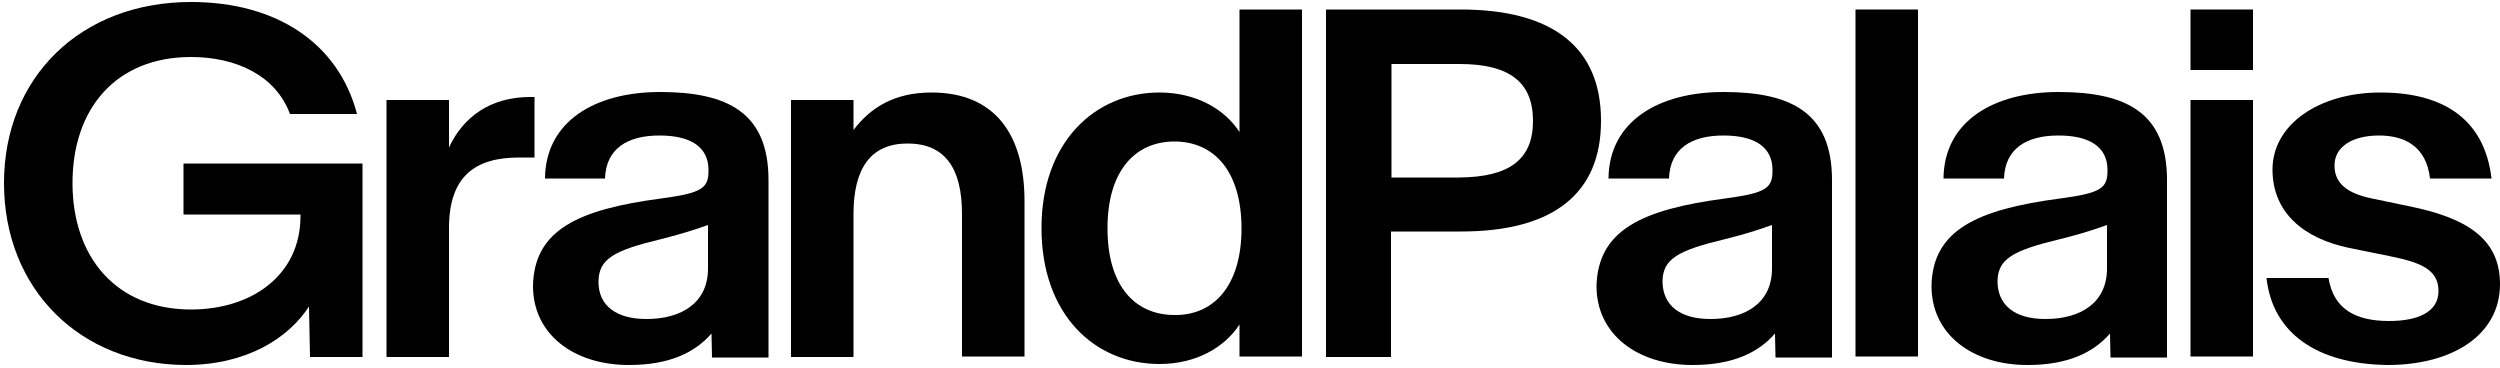 <?xml version="1.0" encoding="utf-8"?>
<!-- Generator: Adobe Illustrator 28.0.0, SVG Export Plug-In . SVG Version: 6.00 Build 0)  -->
<svg version="1.1" id="Calque_1" xmlns="http://www.w3.org/2000/svg" xmlns:xlink="http://www.w3.org/1999/xlink" x="0px" y="0px"
	 viewBox="0 0 500 73.6" style="enable-background:new 0 0 500 73.6;" xml:space="preserve">
<path d="M0.8,36.6c0-21.1,15.3-36.2,37.4-36.2c17.2,0,29.5,8.3,33.2,22.4H58C55.1,15,47.1,11.4,38.2,11.4
	c-14.9,0-23.7,10.2-23.7,25.2c0,14.9,8.8,25.3,23.7,25.3c12.1,0,21.9-6.8,21.9-18.7v-0.3H36.7V32.7h35.8v38.7H62l-0.2-10.1
	c-4.1,6.3-12.4,11.7-24.7,11.7C16.1,72.9,0.8,57.9,0.8,36.6"/>
<path d="M89.8,20v9.5c2.8-6.1,8.3-10.1,16.2-10.1h0.9v12.1h-3.1c-8.7,0-14,3.7-14,14.1v25.8H77.3V20H89.8z"/>
<path d="M141.6,53.7V45c-3.6,1.3-6.6,2.1-9.3,2.8c-9.6,2.3-12.6,4-12.6,8.6c0,4.7,3.5,7.4,9.6,7.4C136.4,63.8,141.6,60.5,141.6,53.7
	 M132.2,39.7c8.3-1.1,9.5-2.1,9.5-5.6V34c0-4.7-3.7-6.9-9.8-6.9c-6.4,0-10.7,2.6-10.9,8.6H109c0.1-11.5,10.1-17.3,23-17.3
	c13.5,0,21.7,4.1,21.7,17.6v35.5h-11.3l-0.1-4.8c-3.3,3.8-8.4,6.3-16.5,6.3c-11,0-19.2-6.1-19.2-15.8
	C106.8,46,115.6,41.9,132.2,39.7"/>
<path d="M170.7,20v6c3.4-4.5,8.2-7.5,15.6-7.5c12.6,0,18.6,8.3,18.6,21.7v31.1h-12.5V42.8c0-9.3-3.5-14.1-10.9-14.1
	c-7.3,0-10.8,4.9-10.8,14.1v28.6h-12.5V20H170.7z"/>
<path d="M248.3,45.7L248.3,45.7c0-11.6-5.6-17.4-13.4-17.4c-7.9,0-13.4,5.9-13.4,17.3v0.1c0,11.5,5.5,17.3,13.4,17.3
	C242.7,63.1,248.3,57.2,248.3,45.7 M208.3,45.6c0-17.2,10.7-27.1,23.6-27.1c7.3,0,13,3.3,16,7.9V1.9h12.5v69.4h-12.5v-6.4
	c-3,4.6-8.7,7.9-16,7.9C219,72.8,208.3,63,208.3,45.6L208.3,45.6z"/>
<path d="M306.6,24.2L306.6,24.2c0-7.7-4.6-11.4-14.7-11.4h-13.6v22.7h13.6C302,35.4,306.6,31.8,306.6,24.2 M265.2,1.9h26.9
	c18.6,0,28.1,7.7,28.1,22.2v0.1c0,14.4-9.4,22.1-28,22.1h-14v25.1h-13V1.9z"/>
<path d="M354.4,53.7V45c-3.6,1.3-6.5,2.1-9.3,2.8c-9.6,2.3-12.6,4-12.6,8.6c0.1,4.7,3.5,7.4,9.6,7.4
	C349.2,63.8,354.4,60.5,354.4,53.7 M345,39.7c8.3-1.1,9.5-2.1,9.5-5.6V34c0-4.7-3.7-6.9-9.8-6.9c-6.4,0-10.7,2.6-10.9,8.6h-12.1
	c0.1-11.5,10.1-17.3,23-17.3c13.5,0,21.7,4.1,21.7,17.6v35.5h-11.3l-0.1-4.8c-3.3,3.8-8.4,6.3-16.5,6.3c-11,0-19.2-6.1-19.2-15.8
	C319.6,46,328.4,41.9,345,39.7"/>
<rect x="371.1" y="1.9" width="12.5" height="69.4"/>
<path d="M421.4,53.7V45c-3.6,1.3-6.5,2.1-9.3,2.8c-9.6,2.3-12.6,4-12.6,8.6c0.1,4.7,3.5,7.4,9.6,7.4
	C416.2,63.8,421.4,60.5,421.4,53.7 M412,39.7c8.3-1.1,9.5-2.1,9.5-5.6V34c0-4.7-3.7-6.9-9.8-6.9c-6.4,0-10.7,2.6-10.9,8.6h-12.1
	c0.1-11.5,10.1-17.3,23-17.3c13.5,0,21.7,4.1,21.7,17.6v35.5h-11.3l-0.1-4.8c-3.3,3.8-8.4,6.3-16.5,6.3c-11,0-19.2-6.1-19.2-15.8
	C386.5,46,395.4,41.9,412,39.7"/>
<path d="M438.1,71.3h12.5V20h-12.5V71.3z M438.1,14h12.5V1.9h-12.5V14z"/>
<path d="M453.3,55.6h12.4c1,6.2,5.4,8.6,12.1,8.6c5.8,0,9.9-1.8,9.9-6c0-4.5-4-5.8-9.9-7l-7.9-1.6c-9.2-1.9-15.4-7.1-15.4-15.7
	c0-9,9.3-15.4,21.6-15.4c12.4,0,20.8,5.2,22.2,17.2h-12.3c-0.7-6.2-4.8-8.6-10.2-8.6c-5.1,0-8.9,2.1-8.9,6c0,3.7,2.7,5.6,7.5,6.6
	l7.7,1.6c10.5,2.2,17.9,6,17.9,15.5c0,10.2-9.5,16.2-22.5,16.2C463.2,72.8,454.5,66.5,453.3,55.6"/>
</svg>
